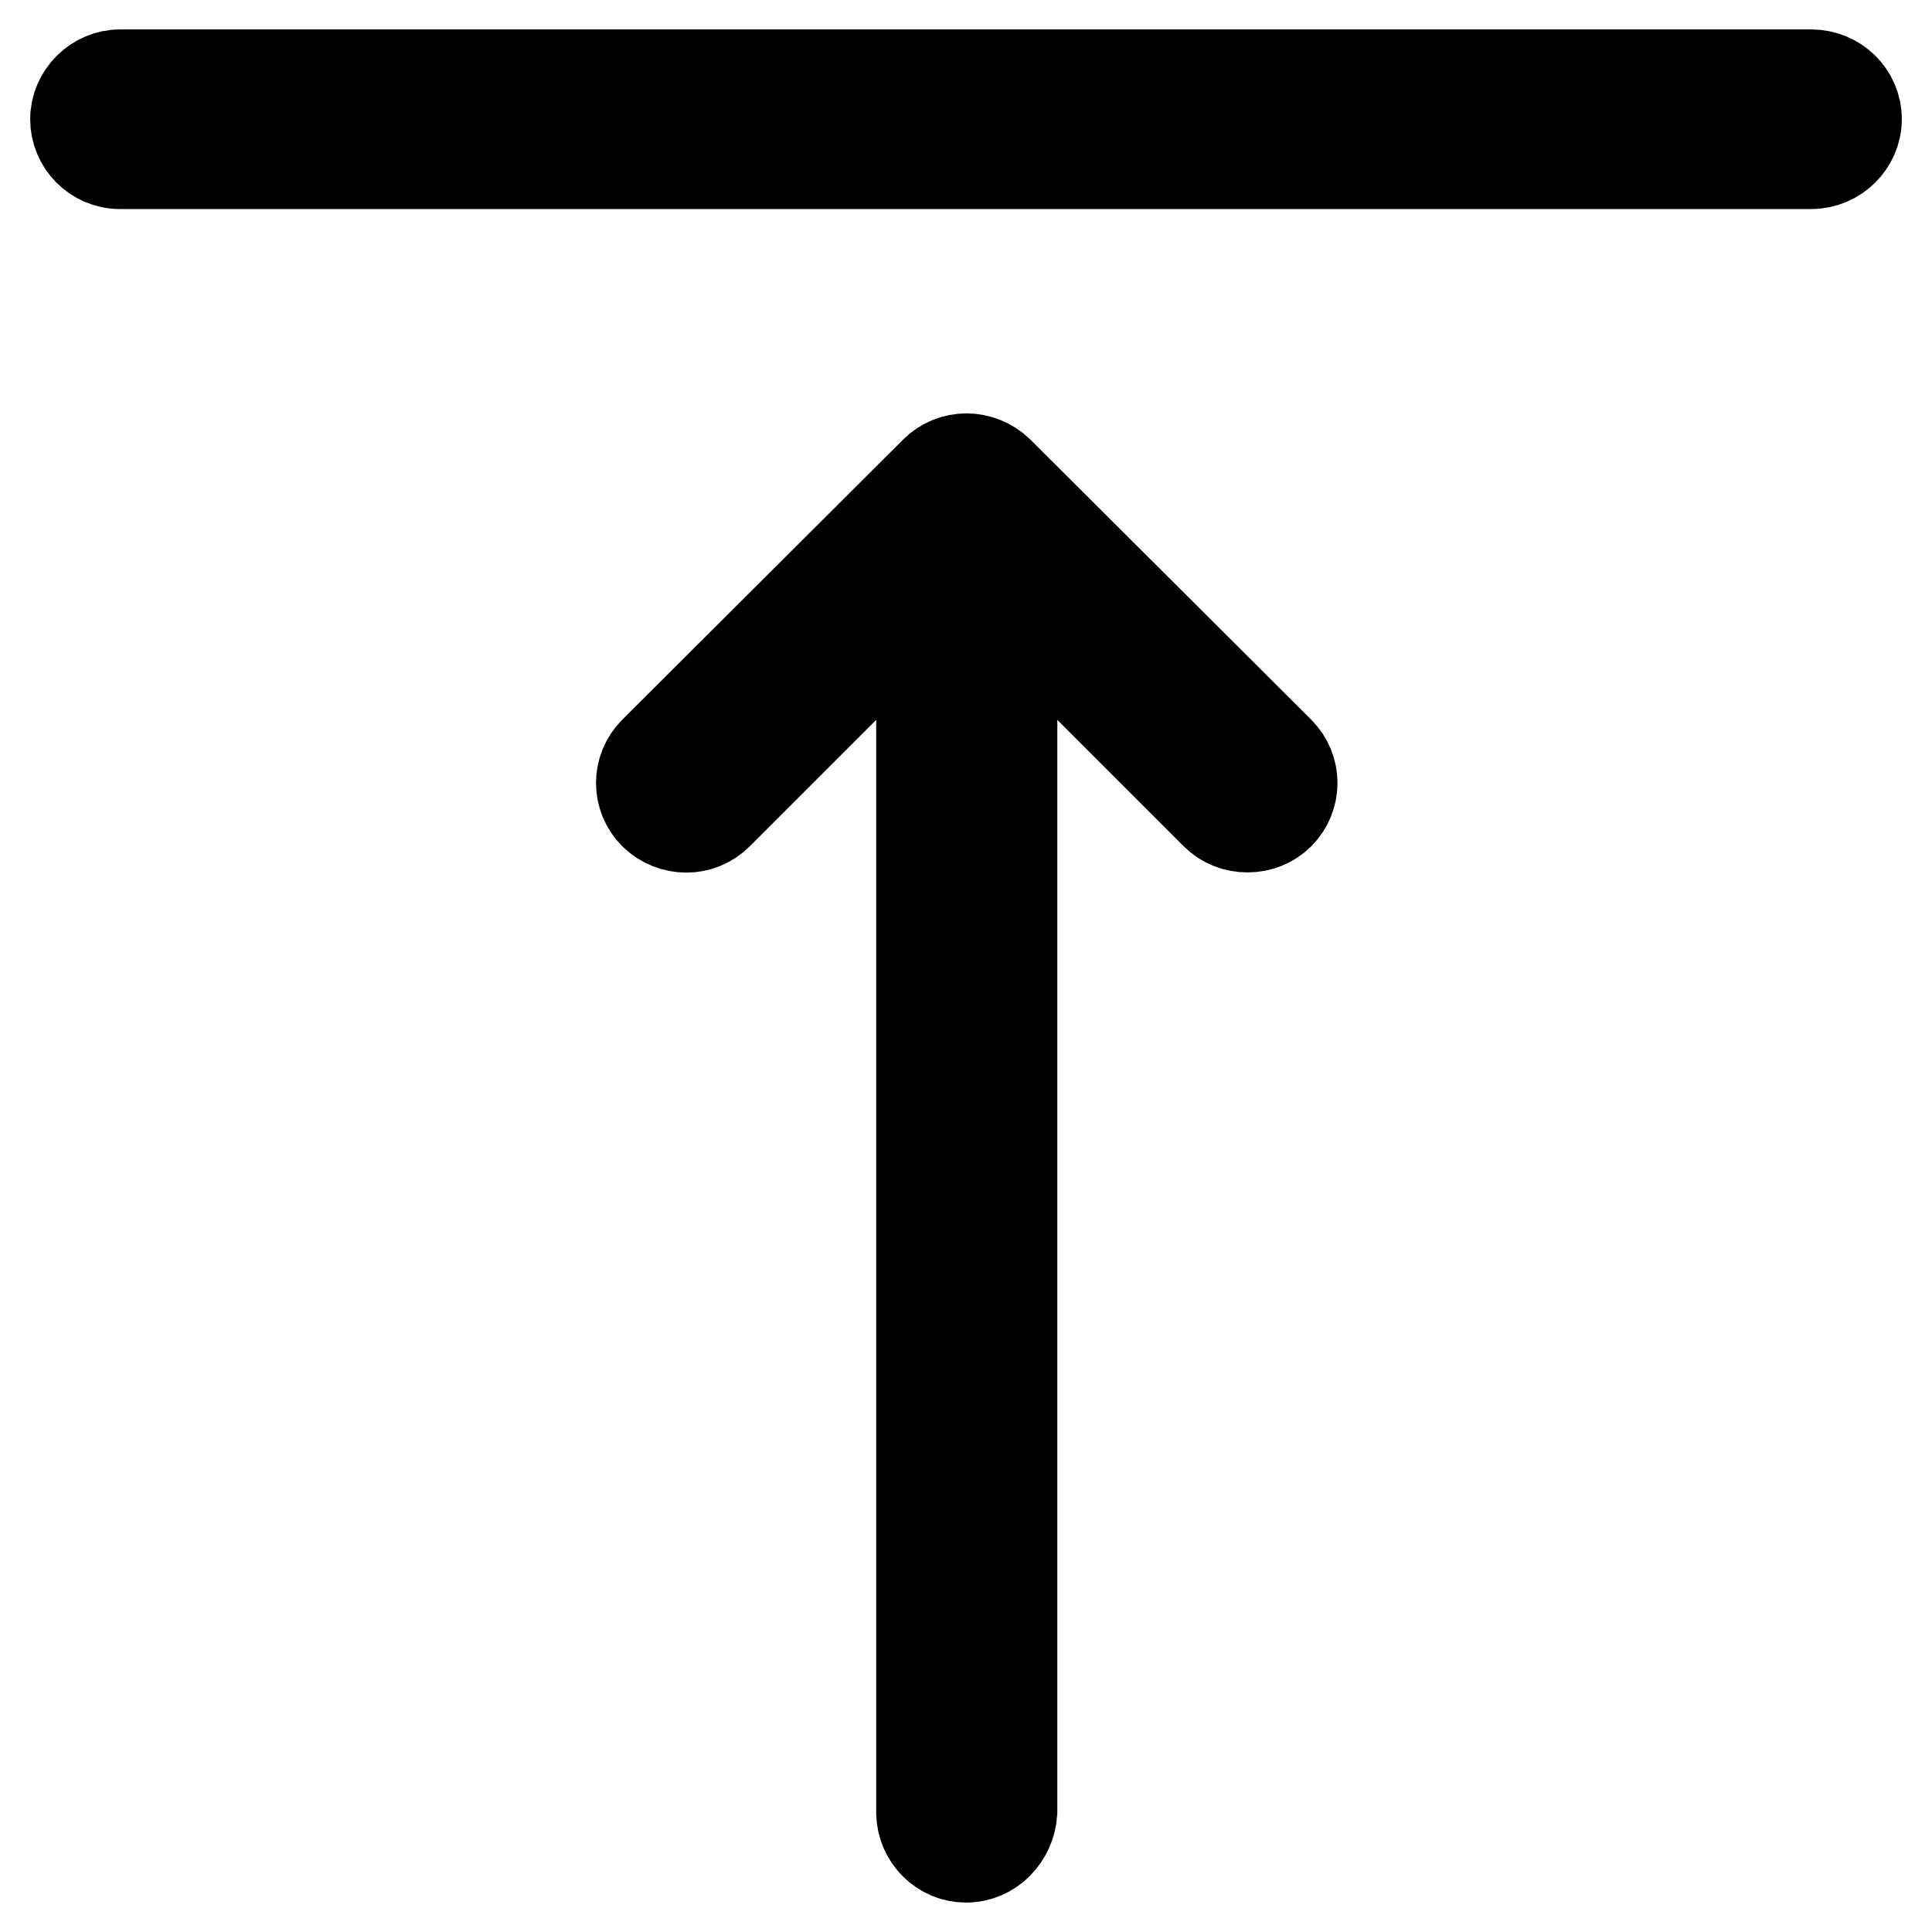 <?xml version="1.0" encoding="utf-8"?>
<!-- Svg Vector Icons : http://www.onlinewebfonts.com/icon -->
<!DOCTYPE svg PUBLIC "-//W3C//DTD SVG 1.1//EN" "http://www.w3.org/Graphics/SVG/1.1/DTD/svg11.dtd">
<svg version="1.1" xmlns="http://www.w3.org/2000/svg" xmlns:xlink="http://www.w3.org/1999/xlink" x="0px" y="0px" viewBox="0 0 256 256" enable-background="new 0 0 256 256" xml:space="preserve">
<g> <path stroke-width="12" fill-opacity="0" stroke="#000000"  d="M128,246.1c-3.2,0-5.8-2.6-5.9-5.8c0,0,0-0.1,0-0.1V80.9l-27,27c-2.3,2.3-6,2.3-8.4,0c0,0,0,0,0,0 c-2.3-2.3-2.3-6,0-8.3c0,0,0,0,0,0l37.2-37.1c2.3-2.3,6-2.3,8.4,0c0,0,0,0,0,0l37.2,37.1c2.3,2.3,2.3,6,0,8.3c0,0,0,0,0,0 c-1.1,1.1-2.6,1.7-4.2,1.7c-1.6,0-3.1-0.6-4.2-1.7l-27-27v159.2C133.9,243.4,131.3,246.1,128,246.1C128,246.1,128,246.1,128,246.1 L128,246.1z M246,15.8c0,3.2-2.7,5.9-6,5.9H15.9c-3.3,0-5.9-2.7-5.9-5.9c0-3.2,2.7-5.9,5.9-5.9H240C243.3,9.9,246,12.5,246,15.8z" /></g>
</svg>